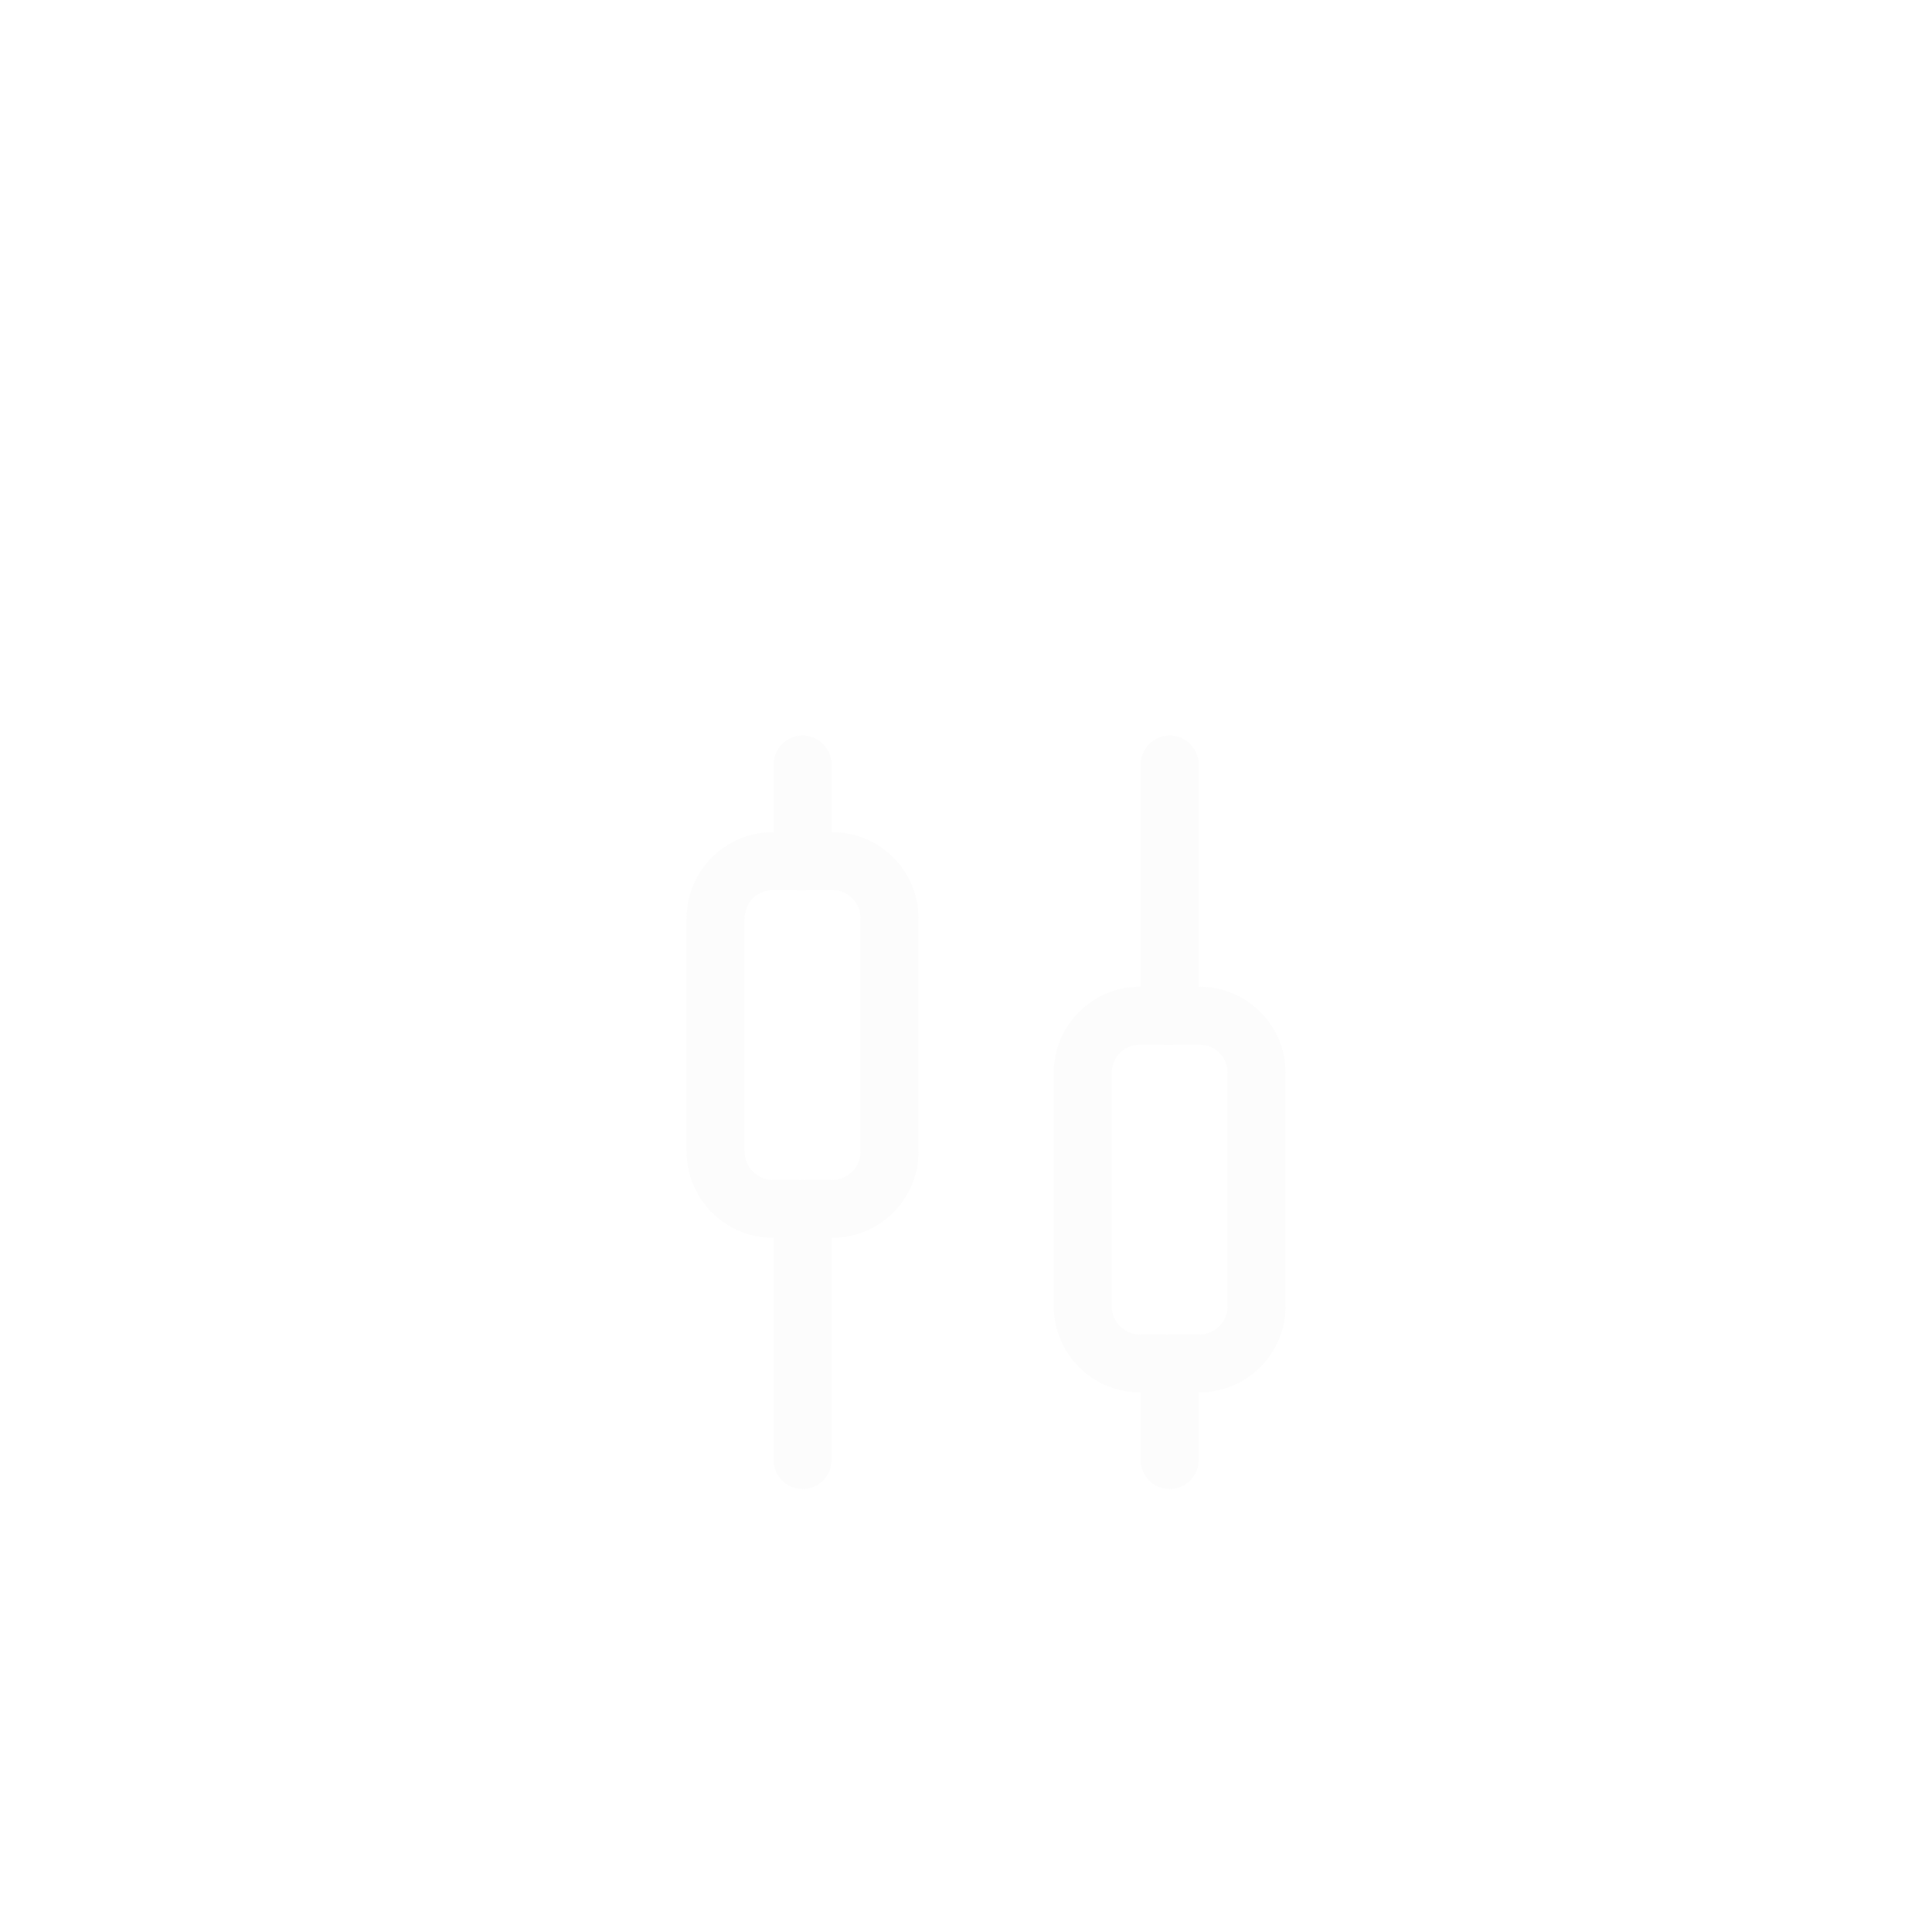 <?xml version="1.0" encoding="UTF-8"?> <svg xmlns="http://www.w3.org/2000/svg" width="48" height="48" viewBox="0 0 48 48" fill="none"><g opacity="0.6" filter="url(#filter0_ii_9117_10063)"><path d="M0 12C0 5.373 5.373 0 12 0H36C42.627 0 48 5.373 48 12V36C48 42.627 42.627 48 36 48H12C5.373 48 0 42.627 0 36V12Z" fill="white" fill-opacity="0.1"></path><path d="M12 0.5H36C42.351 0.5 47.5 5.649 47.5 12V36C47.5 42.351 42.351 47.5 36 47.5H12C5.649 47.5 0.5 42.351 0.5 36V12C0.5 5.649 5.649 0.5 12 0.5Z" stroke="url(#paint0_linear_9117_10063)"></path><path d="M19.94 32.274V26.034" stroke="#FAFAFA" stroke-width="1.44" stroke-linecap="round" stroke-linejoin="round"></path><path fill-rule="evenodd" clip-rule="evenodd" d="M20.675 26.034H19.204C18.418 26.034 17.78 25.398 17.78 24.614V18.813C17.78 18.029 18.418 17.394 19.204 17.394H20.675C21.462 17.394 22.1 18.029 22.1 18.813V24.614C22.1 25.398 21.462 26.034 20.675 26.034Z" stroke="#FAFAFA" stroke-width="1.44" stroke-linecap="round" stroke-linejoin="round"></path><path d="M19.94 17.394V14.994" stroke="#FAFAFA" stroke-width="1.44" stroke-linecap="round" stroke-linejoin="round"></path><path d="M29.06 32.274V29.874" stroke="#FAFAFA" stroke-width="1.44" stroke-linecap="round" stroke-linejoin="round"></path><path fill-rule="evenodd" clip-rule="evenodd" d="M29.795 29.874H28.325C27.538 29.874 26.9 29.238 26.9 28.454V22.653C26.9 21.869 27.538 21.234 28.325 21.234H29.795C30.582 21.234 31.22 21.869 31.22 22.653V28.454C31.22 29.238 30.582 29.874 29.795 29.874Z" stroke="#FAFAFA" stroke-width="1.44" stroke-linecap="round" stroke-linejoin="round"></path><path d="M29.06 21.234V14.994" stroke="#FAFAFA" stroke-width="1.44" stroke-linecap="round" stroke-linejoin="round"></path></g><defs><filter id="filter0_ii_9117_10063" x="0" y="0" width="48" height="52" filterUnits="userSpaceOnUse" color-interpolation-filters="sRGB"><feFlood flood-opacity="0" result="BackgroundImageFix"></feFlood><feBlend mode="normal" in="SourceGraphic" in2="BackgroundImageFix" result="shape"></feBlend><feColorMatrix in="SourceAlpha" type="matrix" values="0 0 0 0 0 0 0 0 0 0 0 0 0 0 0 0 0 0 127 0" result="hardAlpha"></feColorMatrix><feOffset></feOffset><feGaussianBlur stdDeviation="2"></feGaussianBlur><feComposite in2="hardAlpha" operator="arithmetic" k2="-1" k3="1"></feComposite><feColorMatrix type="matrix" values="0 0 0 0 1 0 0 0 0 1 0 0 0 0 1 0 0 0 0.25 0"></feColorMatrix><feBlend mode="normal" in2="shape" result="effect1_innerShadow_9117_10063"></feBlend><feColorMatrix in="SourceAlpha" type="matrix" values="0 0 0 0 0 0 0 0 0 0 0 0 0 0 0 0 0 0 127 0" result="hardAlpha"></feColorMatrix><feOffset dy="4"></feOffset><feGaussianBlur stdDeviation="5.5"></feGaussianBlur><feComposite in2="hardAlpha" operator="arithmetic" k2="-1" k3="1"></feComposite><feColorMatrix type="matrix" values="0 0 0 0 1 0 0 0 0 1 0 0 0 0 1 0 0 0 0.11 0"></feColorMatrix><feBlend mode="normal" in2="effect1_innerShadow_9117_10063" result="effect2_innerShadow_9117_10063"></feBlend></filter><linearGradient id="paint0_linear_9117_10063" x1="24" y1="-98.5" x2="24" y2="48" gradientUnits="userSpaceOnUse"><stop stop-color="white"></stop><stop offset="1" stop-color="white" stop-opacity="0"></stop></linearGradient></defs></svg> 